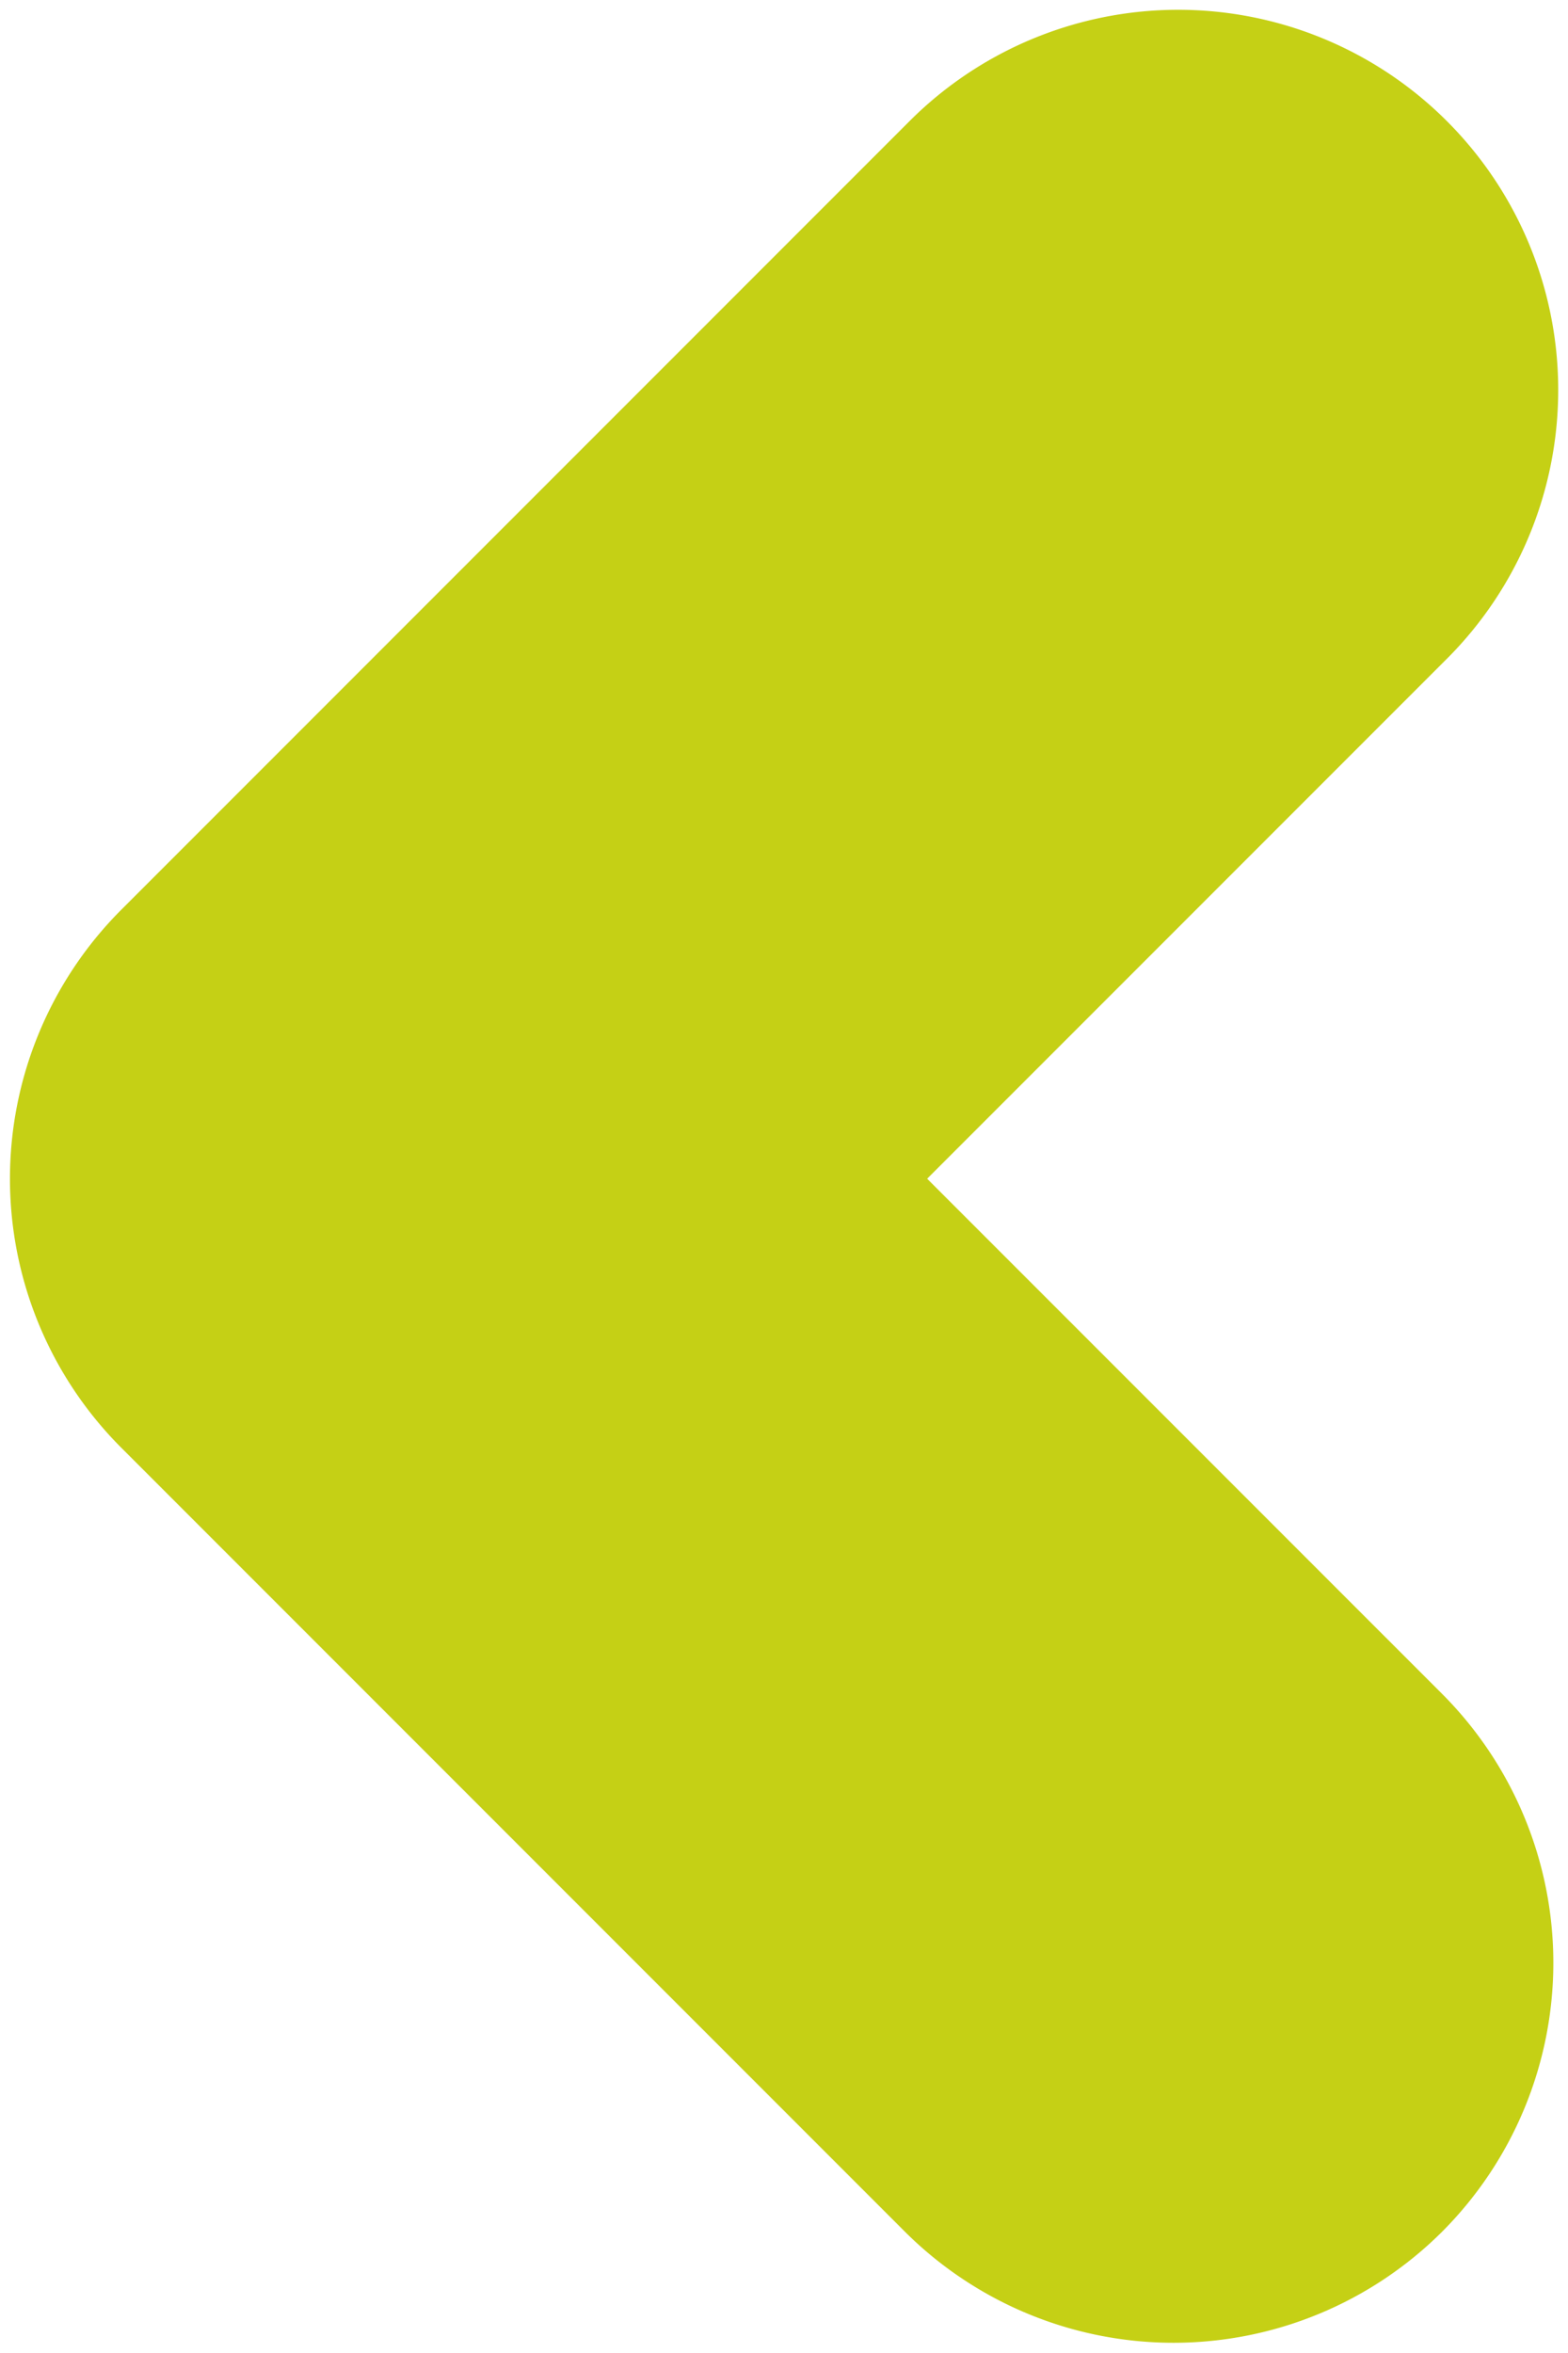 <svg xmlns="http://www.w3.org/2000/svg" xmlns:xlink="http://www.w3.org/1999/xlink" width="457.697" height="686.474" viewBox="0 0 457.697 686.474"><defs><clipPath id="clip-path"><rect id="Rectangle_250" data-name="Rectangle 250" width="457.697" height="686.474" fill="#c5d015"></rect></clipPath></defs><g id="Groupe_609" data-name="Groupe 609" clip-path="url(#clip-path)"><path id="Trac&#xE9;_6043" data-name="Trac&#xE9; 6043" d="M418.075,648.215a111.042,111.042,0,0,0,0-156.863L267.728,341.01,419.442,189.3A110.917,110.917,0,0,0,262.585,32.432L32.442,262.581a111.037,111.037,0,0,0-.006,156.863L261.212,648.221A111.047,111.047,0,0,0,418.075,648.215Z" transform="translate(2.907 2.91)" fill="#c5d015"></path></g></svg>